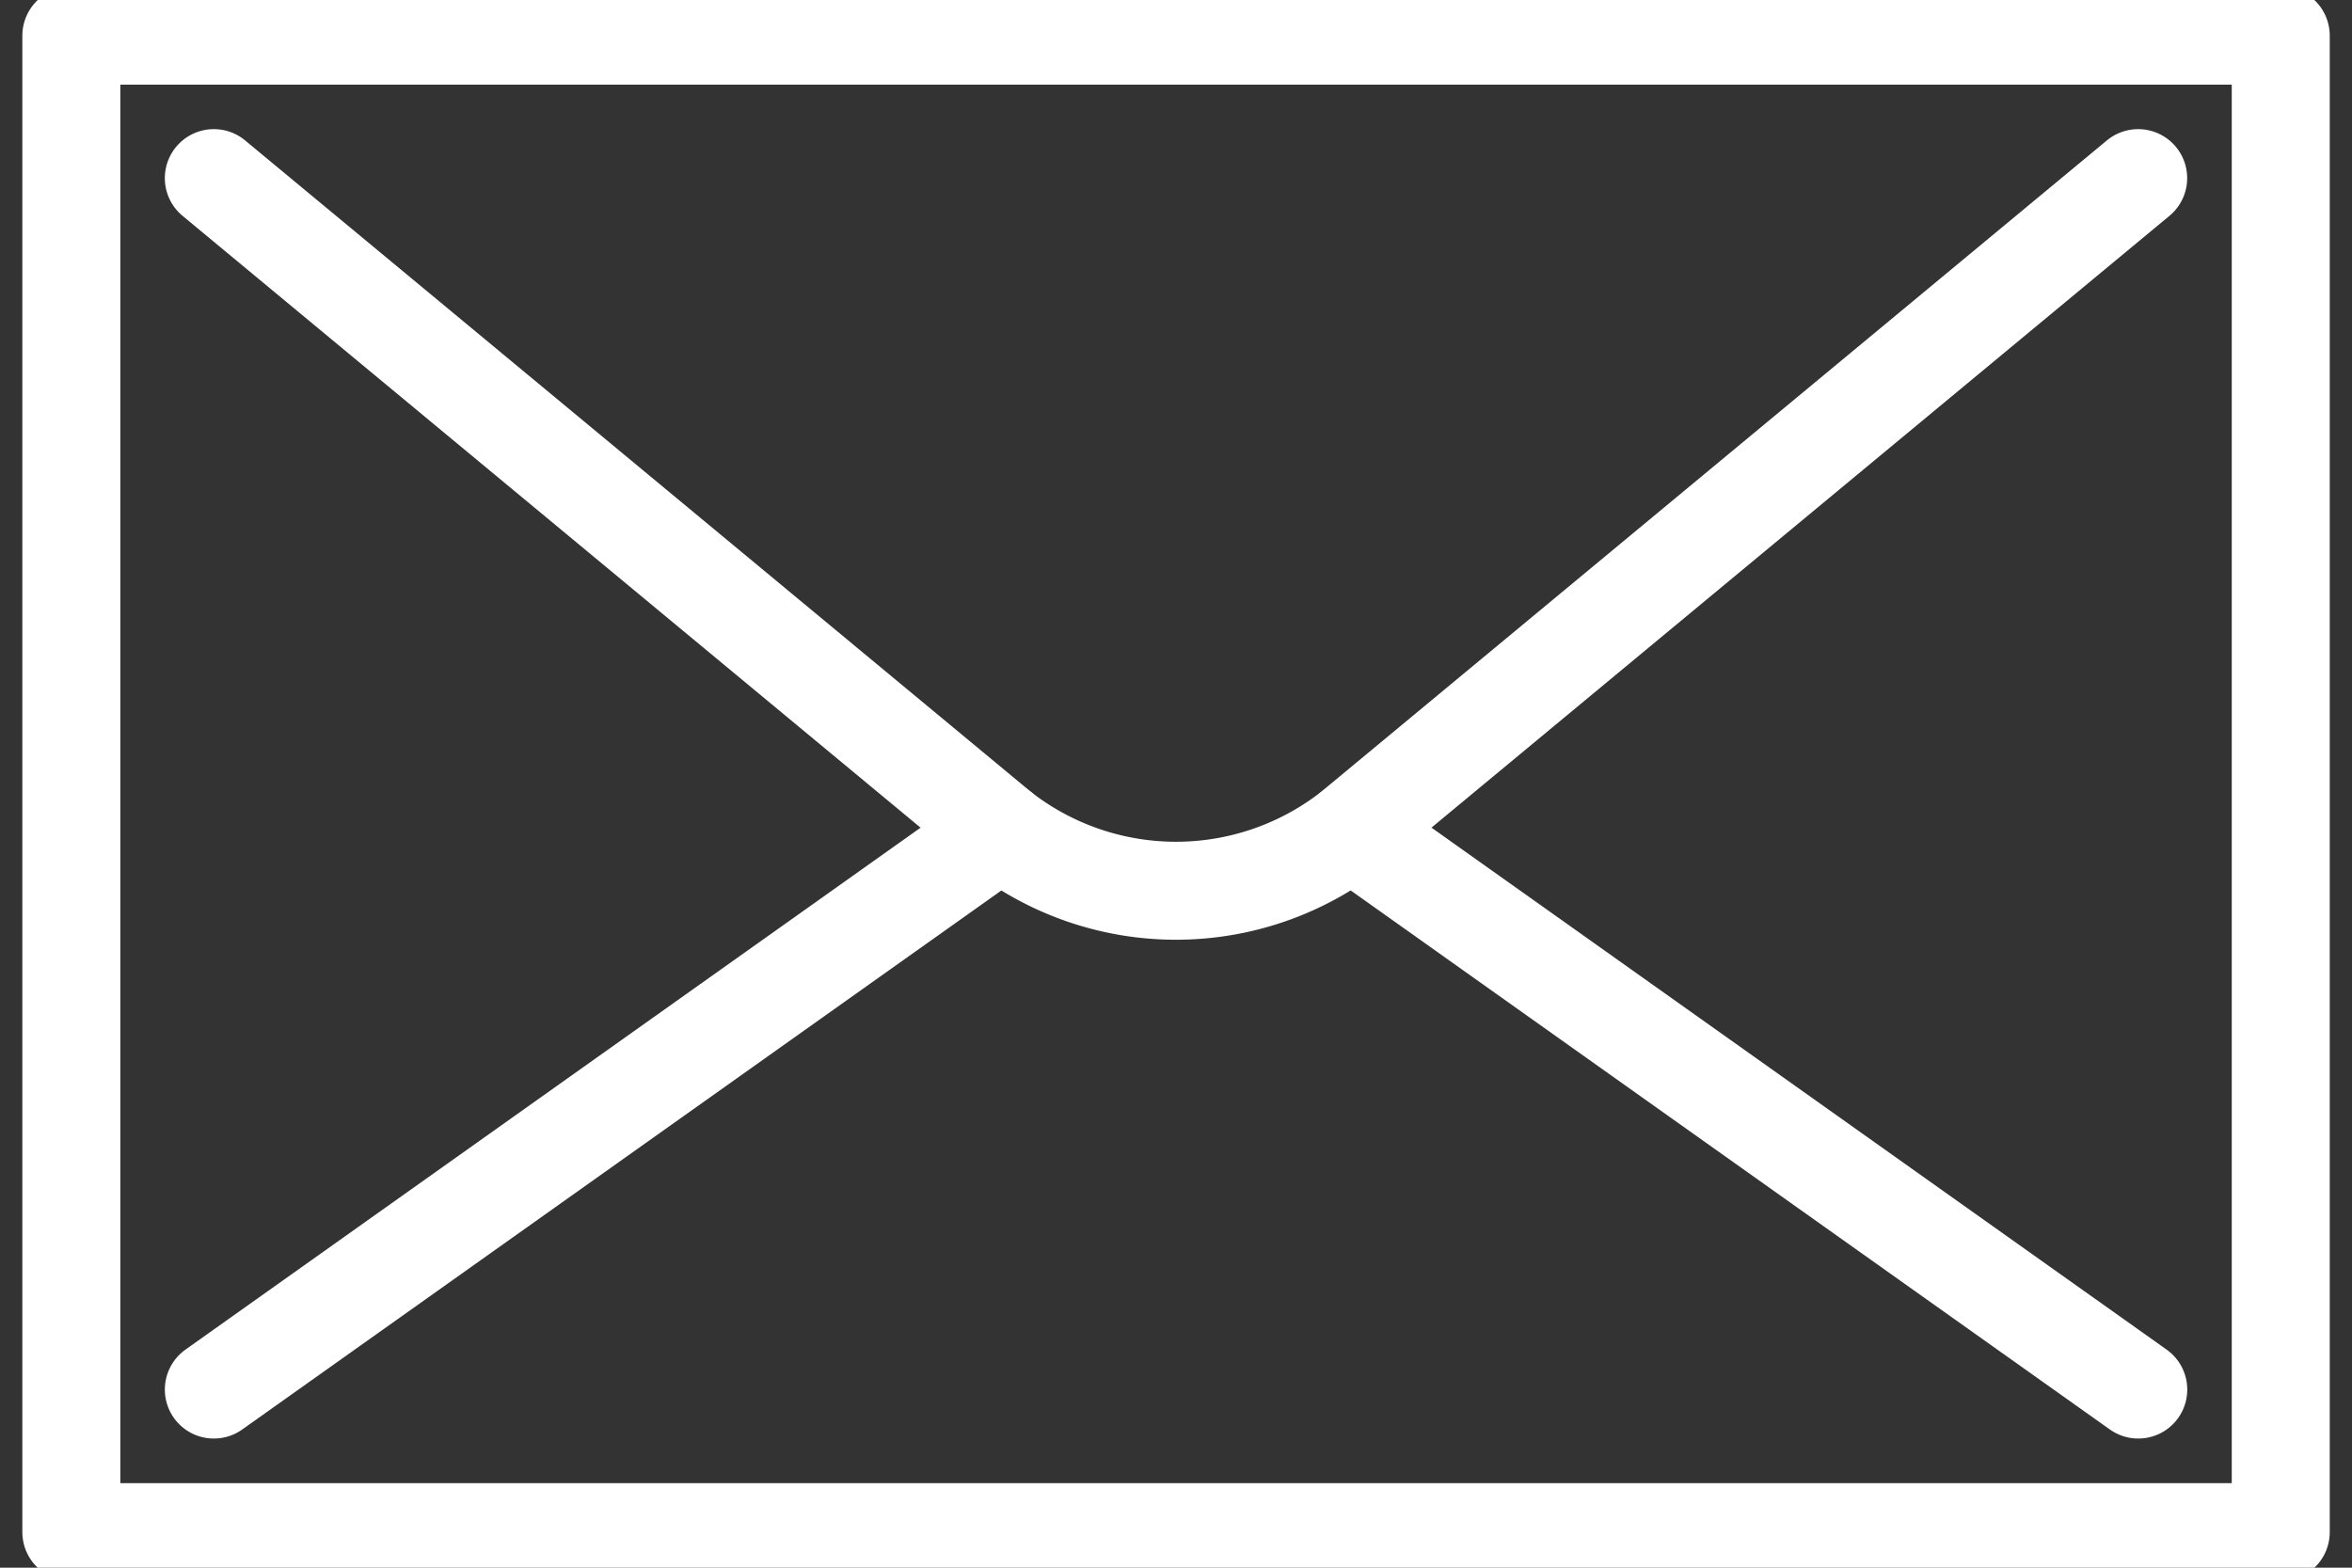 <svg xmlns="http://www.w3.org/2000/svg" xmlns:xlink="http://www.w3.org/1999/xlink" width="24" height="16" viewBox="0 0 24 16">
  <rect x="0" y="0" width="24" height="16" fill="#333333" stroke="none"/>
  <defs>
    <clipPath id="clip-path">
      <rect id="Rectangle_143" data-name="Rectangle 143" width="24" height="16" transform="translate(-0.364 0)" fill="none" stroke="#fff" stroke-width="1"/>
    </clipPath>
  </defs>
  <g id="Group_1944" data-name="Group 1944" transform="translate(0.364 0)" clip-path="url(#clip-path)">
    <rect id="Rectangle_142" data-name="Rectangle 142" width="22.545" height="15.273" transform="translate(0.364 0.364)" fill="none" stroke="#fff" stroke-linecap="round" stroke-linejoin="round" stroke-width="1"/>
    <path id="Path_27" data-name="Path 27" d="M2.5,2.5l8.032,6.66a2.908,2.908,0,0,0,3.572,0L22.136,2.5" transform="translate(-0.682 -0.682)" fill="none" stroke="#fff" stroke-linecap="round" stroke-linejoin="round" stroke-width="1"/>
    <line id="Line_32" data-name="Line 32" y1="5.704" x2="8.032" transform="translate(1.818 8.478)" fill="none" stroke="#fff" stroke-linecap="round" stroke-linejoin="round" stroke-width="1"/>
    <line id="Line_33" data-name="Line 33" x1="8.032" y1="5.704" transform="translate(13.423 8.478)" fill="none" stroke="#fff" stroke-linecap="round" stroke-linejoin="round" stroke-width="1"/>
  </g>
</svg>
